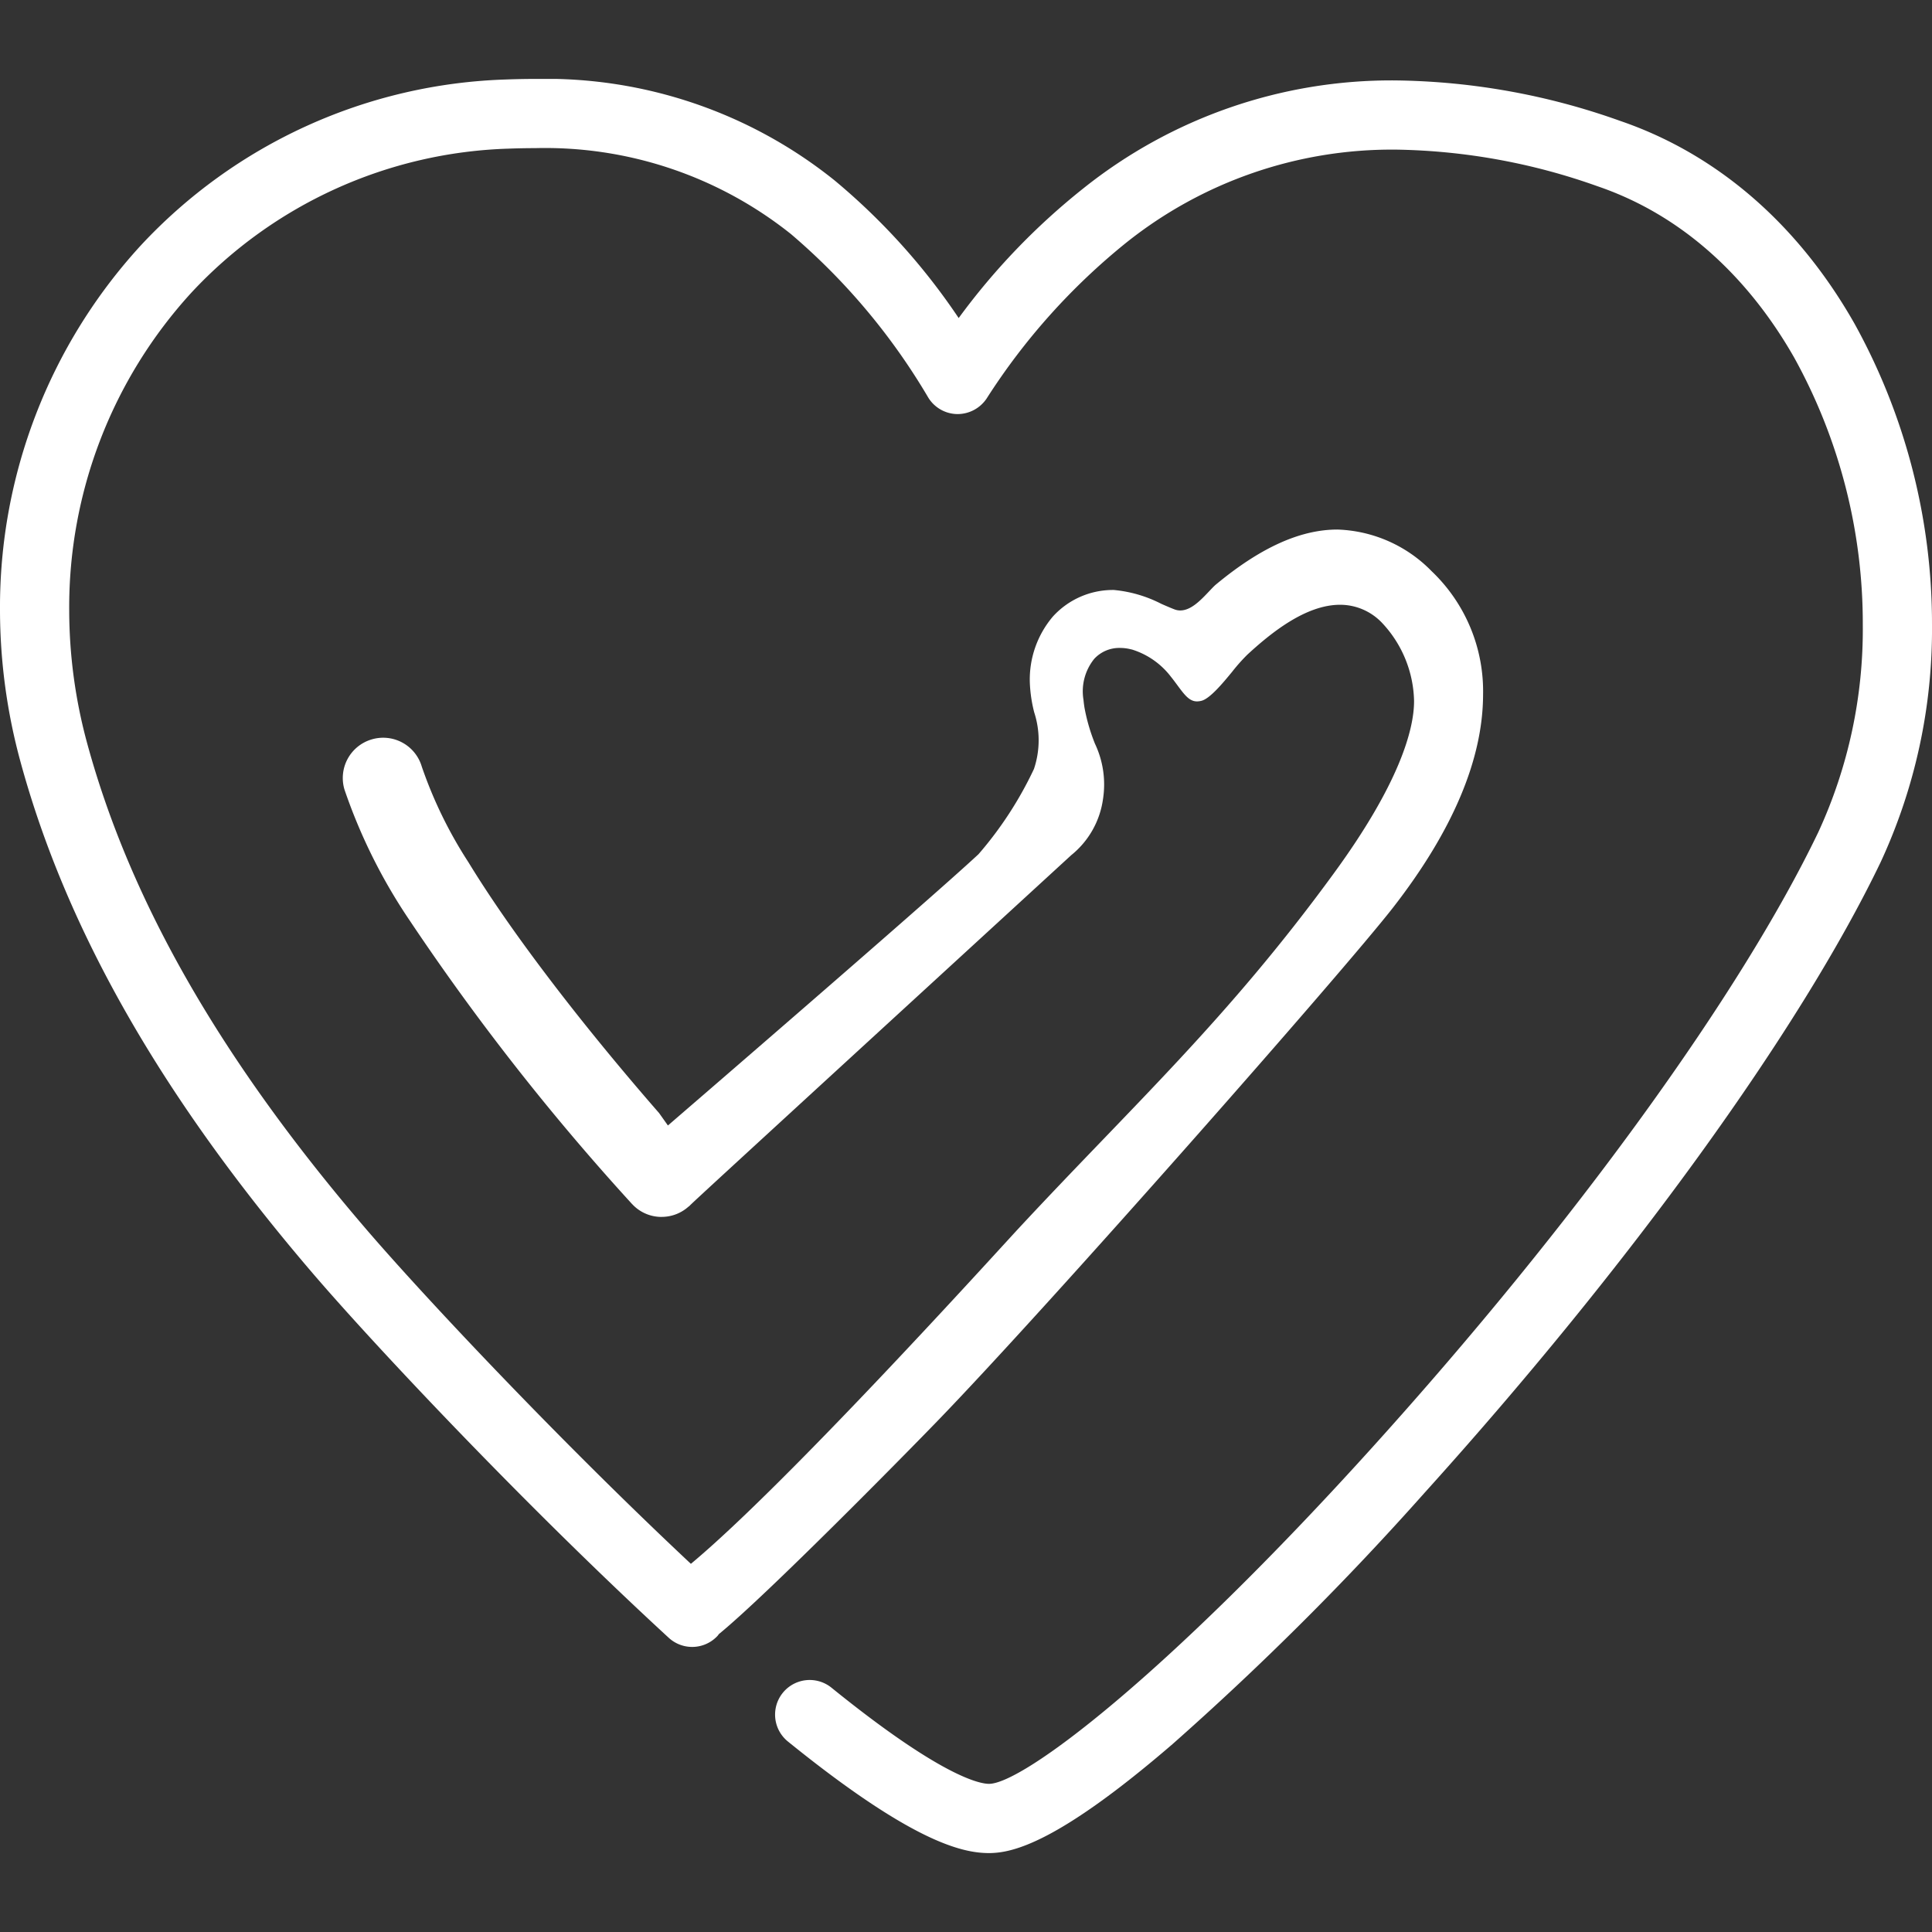 <svg xmlns="http://www.w3.org/2000/svg" xmlns:xlink="http://www.w3.org/1999/xlink" width="140" height="140" viewBox="0 0 140 140">
  <rect x="0" y="0" width="140" height="140" fill="#333333" stroke="none"/>
  <defs>
    <clipPath id="clip-path">
      <rect id="長方形_45" data-name="長方形 45" width="140" height="128.562" fill="#fff"/>
    </clipPath>
  </defs>
  <g id="グループ_164" data-name="グループ 164" transform="translate(-163 -2653)">
    <rect id="長方形_43" data-name="長方形 43" width="140" height="140" transform="translate(163 2653)" fill="#fff" opacity="0"/>
    <g id="グループ_167" data-name="グループ 167" transform="translate(163 2658.719)">
      <g id="グループ_166" data-name="グループ 166" clip-path="url(#clip-path)">
        <path id="パス_331" data-name="パス 331" d="M134.389,17.742c-4.094-7.217-9.967-12.3-16.985-14.7A49.938,49.938,0,0,0,101.083.108a35.749,35.749,0,0,0-22.575,7.82,48.909,48.909,0,0,0-9.039,9.4,46.984,46.984,0,0,0-8.991-9.973A33.426,33.426,0,0,0,38.8,0c-.668,0-1.368.012-2.164.042A37.739,37.739,0,0,0,10.2,12.069,38.765,38.765,0,0,0,0,38.5,41.923,41.923,0,0,0,1.494,49.517C4.822,61.7,11.751,73.818,22.672,86.561c4.505,5.256,15.484,16.923,25.787,26.4A2.508,2.508,0,0,0,52,112.817c.035-.038.059-.082.092-.123,3.5-2.856,13.63-13.157,15.839-15.442,8.036-8.307,29.443-32.612,33.016-37.207,4.317-5.552,6.51-10.739,6.522-15.417a12.009,12.009,0,0,0-3.731-8.959,9.972,9.972,0,0,0-6.819-3.015c-2.692,0-5.568,1.3-8.789,3.968-.127.1-.308.295-.5.495-.62.655-1.323,1.4-2.105,1.4a1.15,1.15,0,0,1-.413-.076c-.3-.115-.617-.254-.952-.4a9.413,9.413,0,0,0-3.443-1.008h-.068A5.871,5.871,0,0,0,76.3,38.953a7.048,7.048,0,0,0-1.675,4.787,10.191,10.191,0,0,0,.318,2.163,6.521,6.521,0,0,1-.019,4.1,26.916,26.916,0,0,1-4.017,6.176C67.157,59.669,48.4,75.838,48.4,75.838l-.639-.9C45.7,72.576,42.6,68.909,39.554,64.875c-2.253-2.977-4.142-5.708-5.612-8.116a31.488,31.488,0,0,1-3.379-6.928,2.915,2.915,0,0,0-3.634-1.968A2.917,2.917,0,0,0,24.96,51.49a39.862,39.862,0,0,0,4.766,9.55A173.122,173.122,0,0,0,45.707,81.426l.085.095,0-.005a2.889,2.889,0,0,0,2.03.945l.124,0a2.911,2.911,0,0,0,1.98-.775l-.03.045c.13-.138.419-.406,1.116-1.051,2.414-2.234,24.858-22.818,26.614-24.431a6.332,6.332,0,0,0,2.3-4.053,6.89,6.89,0,0,0-.58-4.02,13.536,13.536,0,0,1-.747-2.543l-.014-.075c-.031-.193-.054-.38-.071-.563a3.742,3.742,0,0,1,.78-2.973,2.468,2.468,0,0,1,1.869-.789,3.257,3.257,0,0,1,.7.078l.177.041a5.66,5.66,0,0,1,2.812,1.972c.156.191.3.389.445.583.549.743.889,1.2,1.449,1.2a1.4,1.4,0,0,0,.294-.038c.615-.135,1.563-1.277,2.239-2.1a13.236,13.236,0,0,1,1.1-1.241c1.686-1.555,4.219-3.623,6.726-3.623a4.189,4.189,0,0,1,3.063,1.332,8.506,8.506,0,0,1,2.3,5.631c.01,2.056-1.06,6-5.833,12.525-7.711,10.569-14.46,16.706-22.8,25.678-1.582,1.7-16.807,18.545-23.771,24.331-9.6-9-19.413-19.447-23.577-24.306C16.052,71.13,9.461,59.648,6.332,48.2a36.874,36.874,0,0,1-1.317-9.7,33.767,33.767,0,0,1,8.867-23.027A32.755,32.755,0,0,1,36.83,5.053c.661-.025,1.31-.037,1.956-.038A28.553,28.553,0,0,1,57.32,11.246,46.6,46.6,0,0,1,67.277,23.11a2.508,2.508,0,0,0,2.093,1.176,2.538,2.538,0,0,0,2.121-1.121A46.955,46.955,0,0,1,81.6,11.875,30.854,30.854,0,0,1,101.09,5.123h.072a45.391,45.391,0,0,1,14.617,2.66c7.379,2.525,11.82,8.155,14.247,12.433a39.819,39.819,0,0,1,4.959,19.328,35.08,35.08,0,0,1-3.227,15.046c-5.647,11.758-17.7,28.394-32.249,44.5-15.233,16.868-25.452,24.455-27.843,24.455-.658,0-3.428-.5-11.414-6.967a2.508,2.508,0,0,0-3.156,3.9c8.952,7.245,12.6,8.084,14.57,8.084,1.773,0,5.08-.818,13.292-7.889a214.289,214.289,0,0,0,18.273-18.22c14.851-16.446,27.206-33.527,33.049-45.7A40.119,40.119,0,0,0,140,39.542a44.934,44.934,0,0,0-5.611-21.8" transform="translate(0 0)" fill="#fff"/>
      </g>
    </g>
  </g>
</svg>
